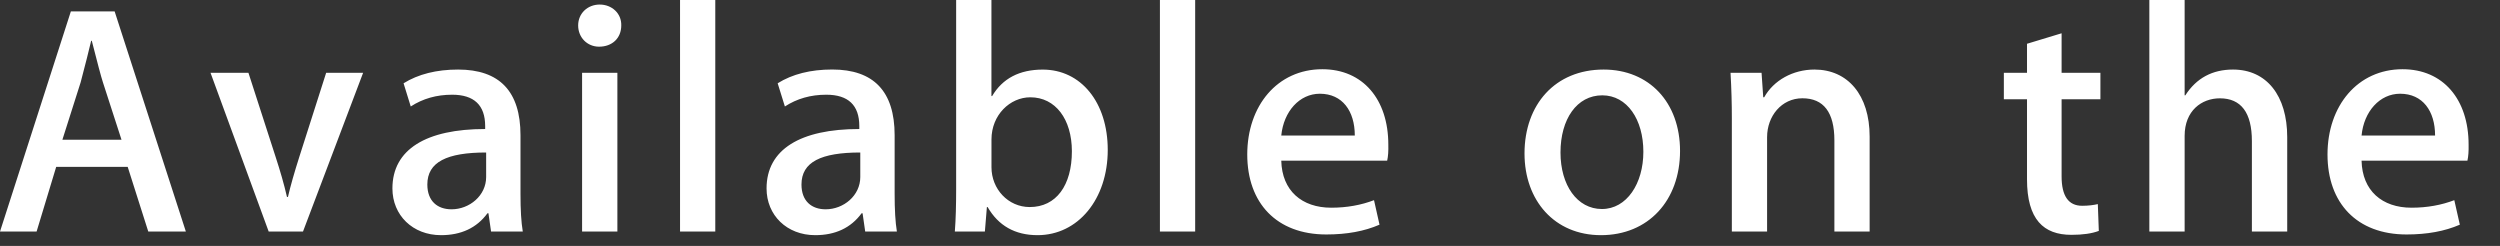 <svg width="61" height="6" viewBox="0 0 61 6" fill="none" xmlns="http://www.w3.org/2000/svg">
<rect x="0" y="0" width="61" height="6" fill="#333333" stroke="none"/>
<path d="M4.535 5.65H3.618L3.116 4.072H1.371L0.893 5.65H0L1.729 0.278H2.797L4.535 5.65ZM2.965 3.41L2.511 2.008C2.464 1.864 2.376 1.53 2.24 0.996H2.224C2.168 1.227 2.088 1.562 1.968 2.008L1.522 3.41H2.965ZM8.86 1.777L7.393 5.65H6.556L5.137 1.777H6.062L6.724 3.825C6.836 4.168 6.931 4.494 7.002 4.805H7.026C7.09 4.526 7.185 4.2 7.304 3.825L7.958 1.777H8.86V1.777ZM11.982 5.65L11.918 5.204H11.894C11.631 5.563 11.248 5.738 10.762 5.738C10.069 5.738 9.575 5.251 9.575 4.598C9.575 3.642 10.403 3.148 11.838 3.148V3.076C11.838 2.566 11.567 2.311 11.033 2.311C10.651 2.311 10.316 2.407 10.022 2.598L9.847 2.032C10.206 1.809 10.652 1.697 11.178 1.697C12.19 1.697 12.7 2.231 12.7 3.299V4.726C12.7 5.117 12.717 5.42 12.756 5.65L11.982 5.65V5.65ZM11.862 3.721C10.905 3.721 10.427 3.952 10.427 4.502C10.427 4.908 10.675 5.107 11.017 5.107C11.455 5.107 11.862 4.773 11.862 4.319V3.721ZM14.617 1.139C14.33 1.139 14.107 0.916 14.107 0.621C14.107 0.326 14.338 0.111 14.633 0.111C14.928 0.111 15.167 0.326 15.159 0.621C15.159 0.932 14.937 1.139 14.617 1.139ZM15.064 5.65H14.203V1.777H15.064V5.65ZM17.453 5.65H16.593V0H17.453V5.65ZM21.111 5.65L21.047 5.204H21.023C20.76 5.563 20.378 5.738 19.892 5.738C19.198 5.738 18.704 5.251 18.704 4.598C18.704 3.642 19.533 3.148 20.967 3.148V3.076C20.967 2.566 20.696 2.311 20.162 2.311C19.78 2.311 19.445 2.407 19.151 2.598L18.975 2.032C19.334 1.808 19.78 1.696 20.306 1.696C21.318 1.696 21.829 2.23 21.829 3.299V4.725C21.829 5.116 21.846 5.419 21.884 5.65H21.111V5.65ZM20.991 3.721C20.034 3.721 19.556 3.952 19.556 4.502C19.556 4.908 19.804 5.107 20.146 5.107C20.584 5.107 20.991 4.773 20.991 4.319V3.721V3.721ZM25.316 5.738C24.766 5.738 24.36 5.506 24.098 5.052H24.08L24.031 5.65H23.298C23.322 5.339 23.33 4.988 23.33 4.606V0H24.191V2.344H24.208C24.463 1.913 24.876 1.698 25.443 1.698C26.375 1.698 27.029 2.496 27.029 3.658C27.029 4.861 26.303 5.738 25.316 5.738V5.738ZM25.14 2.374C24.645 2.374 24.192 2.804 24.192 3.402V4.08C24.192 4.613 24.599 5.052 25.126 5.052C25.77 5.052 26.154 4.526 26.154 3.69C26.153 2.909 25.754 2.374 25.14 2.374V2.374ZM29.162 5.65H28.302V0H29.162V5.65ZM33.847 3.92H31.263C31.28 4.654 31.765 5.068 32.483 5.068C32.865 5.068 33.216 5.003 33.526 4.884L33.66 5.482C33.294 5.642 32.864 5.721 32.362 5.721C31.15 5.721 30.433 4.956 30.433 3.769C30.433 2.582 31.167 1.689 32.265 1.689C33.253 1.689 33.875 2.422 33.875 3.53C33.879 3.681 33.871 3.817 33.847 3.92V3.92ZM33.057 3.307C33.057 2.709 32.754 2.287 32.204 2.287C31.71 2.287 31.321 2.717 31.263 3.307H33.057V3.307ZM39.063 5.738C37.931 5.738 37.198 4.893 37.198 3.745C37.198 2.55 37.947 1.697 39.128 1.697C40.242 1.697 40.993 2.502 40.993 3.682C40.993 4.893 40.219 5.738 39.063 5.738ZM39.096 2.326C38.474 2.326 38.076 2.908 38.076 3.721C38.076 4.518 38.482 5.1 39.087 5.1C39.693 5.1 40.098 4.478 40.098 3.704C40.099 2.916 39.701 2.326 39.096 2.326V2.326ZM45.619 5.65H44.759V3.426C44.759 2.741 44.497 2.398 43.978 2.398C43.468 2.398 43.117 2.836 43.117 3.346V5.65H42.257V2.884C42.257 2.542 42.248 2.174 42.225 1.776H42.982L43.023 2.374H43.046C43.276 1.96 43.748 1.697 44.273 1.697C45.085 1.697 45.619 2.318 45.619 3.33V5.65H45.619V5.65ZM51.25 2.422H50.303V4.303C50.303 4.782 50.47 5.021 50.804 5.021C50.956 5.021 51.084 5.004 51.187 4.98L51.211 5.634C51.043 5.698 50.819 5.73 50.542 5.73C49.864 5.73 49.459 5.356 49.459 4.375V2.422H48.894V1.777H49.459V1.068L50.303 0.812V1.776H51.25V2.422ZM55.808 5.65H54.946V3.442C54.946 2.749 54.683 2.399 54.165 2.399C53.719 2.399 53.305 2.702 53.305 3.315V5.65H52.444V0H53.305V2.326H53.322C53.593 1.904 53.984 1.697 54.486 1.697C55.306 1.697 55.808 2.334 55.808 3.346V5.65V5.65ZM60.205 3.92H57.622C57.639 4.654 58.123 5.068 58.841 5.068C59.225 5.068 59.574 5.003 59.885 4.884L60.02 5.482C59.653 5.642 59.222 5.721 58.72 5.721C57.508 5.721 56.791 4.956 56.791 3.769C56.791 2.582 57.526 1.689 58.623 1.689C59.611 1.689 60.234 2.422 60.234 3.53C60.237 3.681 60.229 3.817 60.205 3.92V3.92ZM59.416 3.307C59.416 2.709 59.114 2.287 58.563 2.287C58.068 2.287 57.679 2.717 57.622 3.307H59.416V3.307Z" fill="white"/>
</svg>
